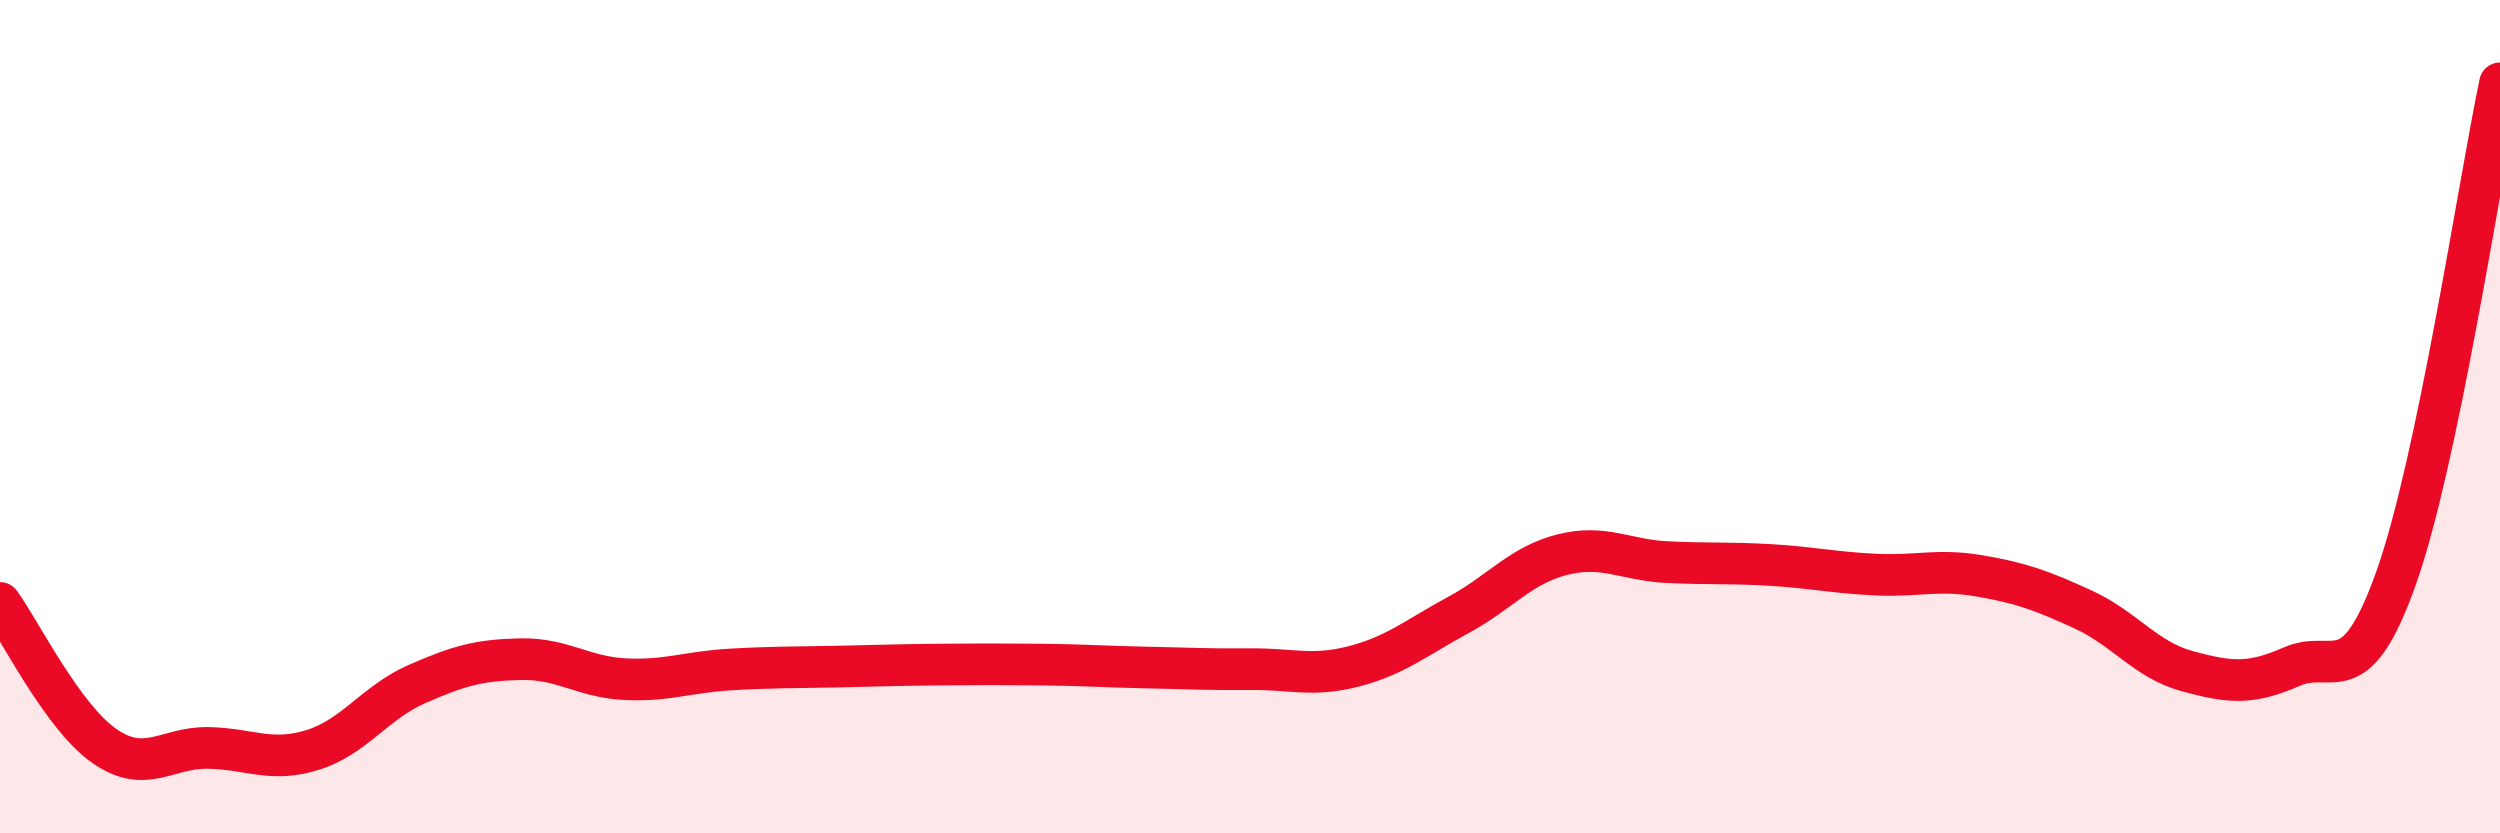 
    <svg width="60" height="20" viewBox="0 0 60 20" xmlns="http://www.w3.org/2000/svg">
      <path
        d="M 0,14.47 C 0.5,15.16 1.5,17.2 2.5,17.9 C 3.5,18.6 4,17.93 5,17.95 C 6,17.97 6.5,18.31 7.5,18 C 8.5,17.69 9,16.86 10,16.42 C 11,15.98 11.5,15.84 12.5,15.82 C 13.5,15.8 14,16.25 15,16.3 C 16,16.35 16.5,16.13 17.5,16.07 C 18.5,16.01 19,16.02 20,16 C 21,15.98 21.5,15.96 22.5,15.95 C 23.5,15.94 24,15.94 25,15.95 C 26,15.96 26.5,16 27.5,16.02 C 28.5,16.04 29,16.07 30,16.06 C 31,16.05 31.5,16.25 32.5,15.99 C 33.5,15.73 34,15.3 35,14.76 C 36,14.22 36.5,13.56 37.5,13.31 C 38.5,13.06 39,13.44 40,13.49 C 41,13.54 41.5,13.5 42.5,13.56 C 43.5,13.62 44,13.74 45,13.79 C 46,13.84 46.5,13.65 47.5,13.82 C 48.5,13.99 49,14.17 50,14.63 C 51,15.09 51.5,15.84 52.5,16.11 C 53.5,16.38 54,16.44 55,16 C 56,15.56 56.5,16.69 57.5,13.89 C 58.5,11.09 59.5,4.38 60,2L60 20L0 20Z"
        fill="#EB0A25"
        opacity="0.1"
        stroke-linecap="round"
        stroke-linejoin="round"
      />
      <path
        d="M 0,14.47 C 0.5,15.16 1.5,17.2 2.5,17.9 C 3.5,18.6 4,17.93 5,17.95 C 6,17.97 6.5,18.31 7.5,18 C 8.5,17.69 9,16.86 10,16.42 C 11,15.98 11.5,15.84 12.5,15.82 C 13.5,15.8 14,16.25 15,16.3 C 16,16.35 16.5,16.13 17.5,16.07 C 18.5,16.01 19,16.02 20,16 C 21,15.98 21.5,15.96 22.5,15.95 C 23.5,15.94 24,15.94 25,15.95 C 26,15.96 26.5,16 27.5,16.02 C 28.5,16.04 29,16.07 30,16.06 C 31,16.05 31.5,16.25 32.5,15.99 C 33.5,15.73 34,15.3 35,14.76 C 36,14.22 36.5,13.56 37.5,13.31 C 38.5,13.06 39,13.44 40,13.49 C 41,13.54 41.5,13.5 42.5,13.56 C 43.5,13.62 44,13.74 45,13.79 C 46,13.84 46.5,13.65 47.5,13.82 C 48.5,13.99 49,14.17 50,14.63 C 51,15.09 51.5,15.84 52.5,16.11 C 53.5,16.38 54,16.44 55,16 C 56,15.56 56.5,16.69 57.5,13.89 C 58.5,11.09 59.5,4.38 60,2"
        stroke="#EB0A25"
        stroke-width="1"
        fill="none"
        stroke-linecap="round"
        stroke-linejoin="round"
      />
    </svg>
  